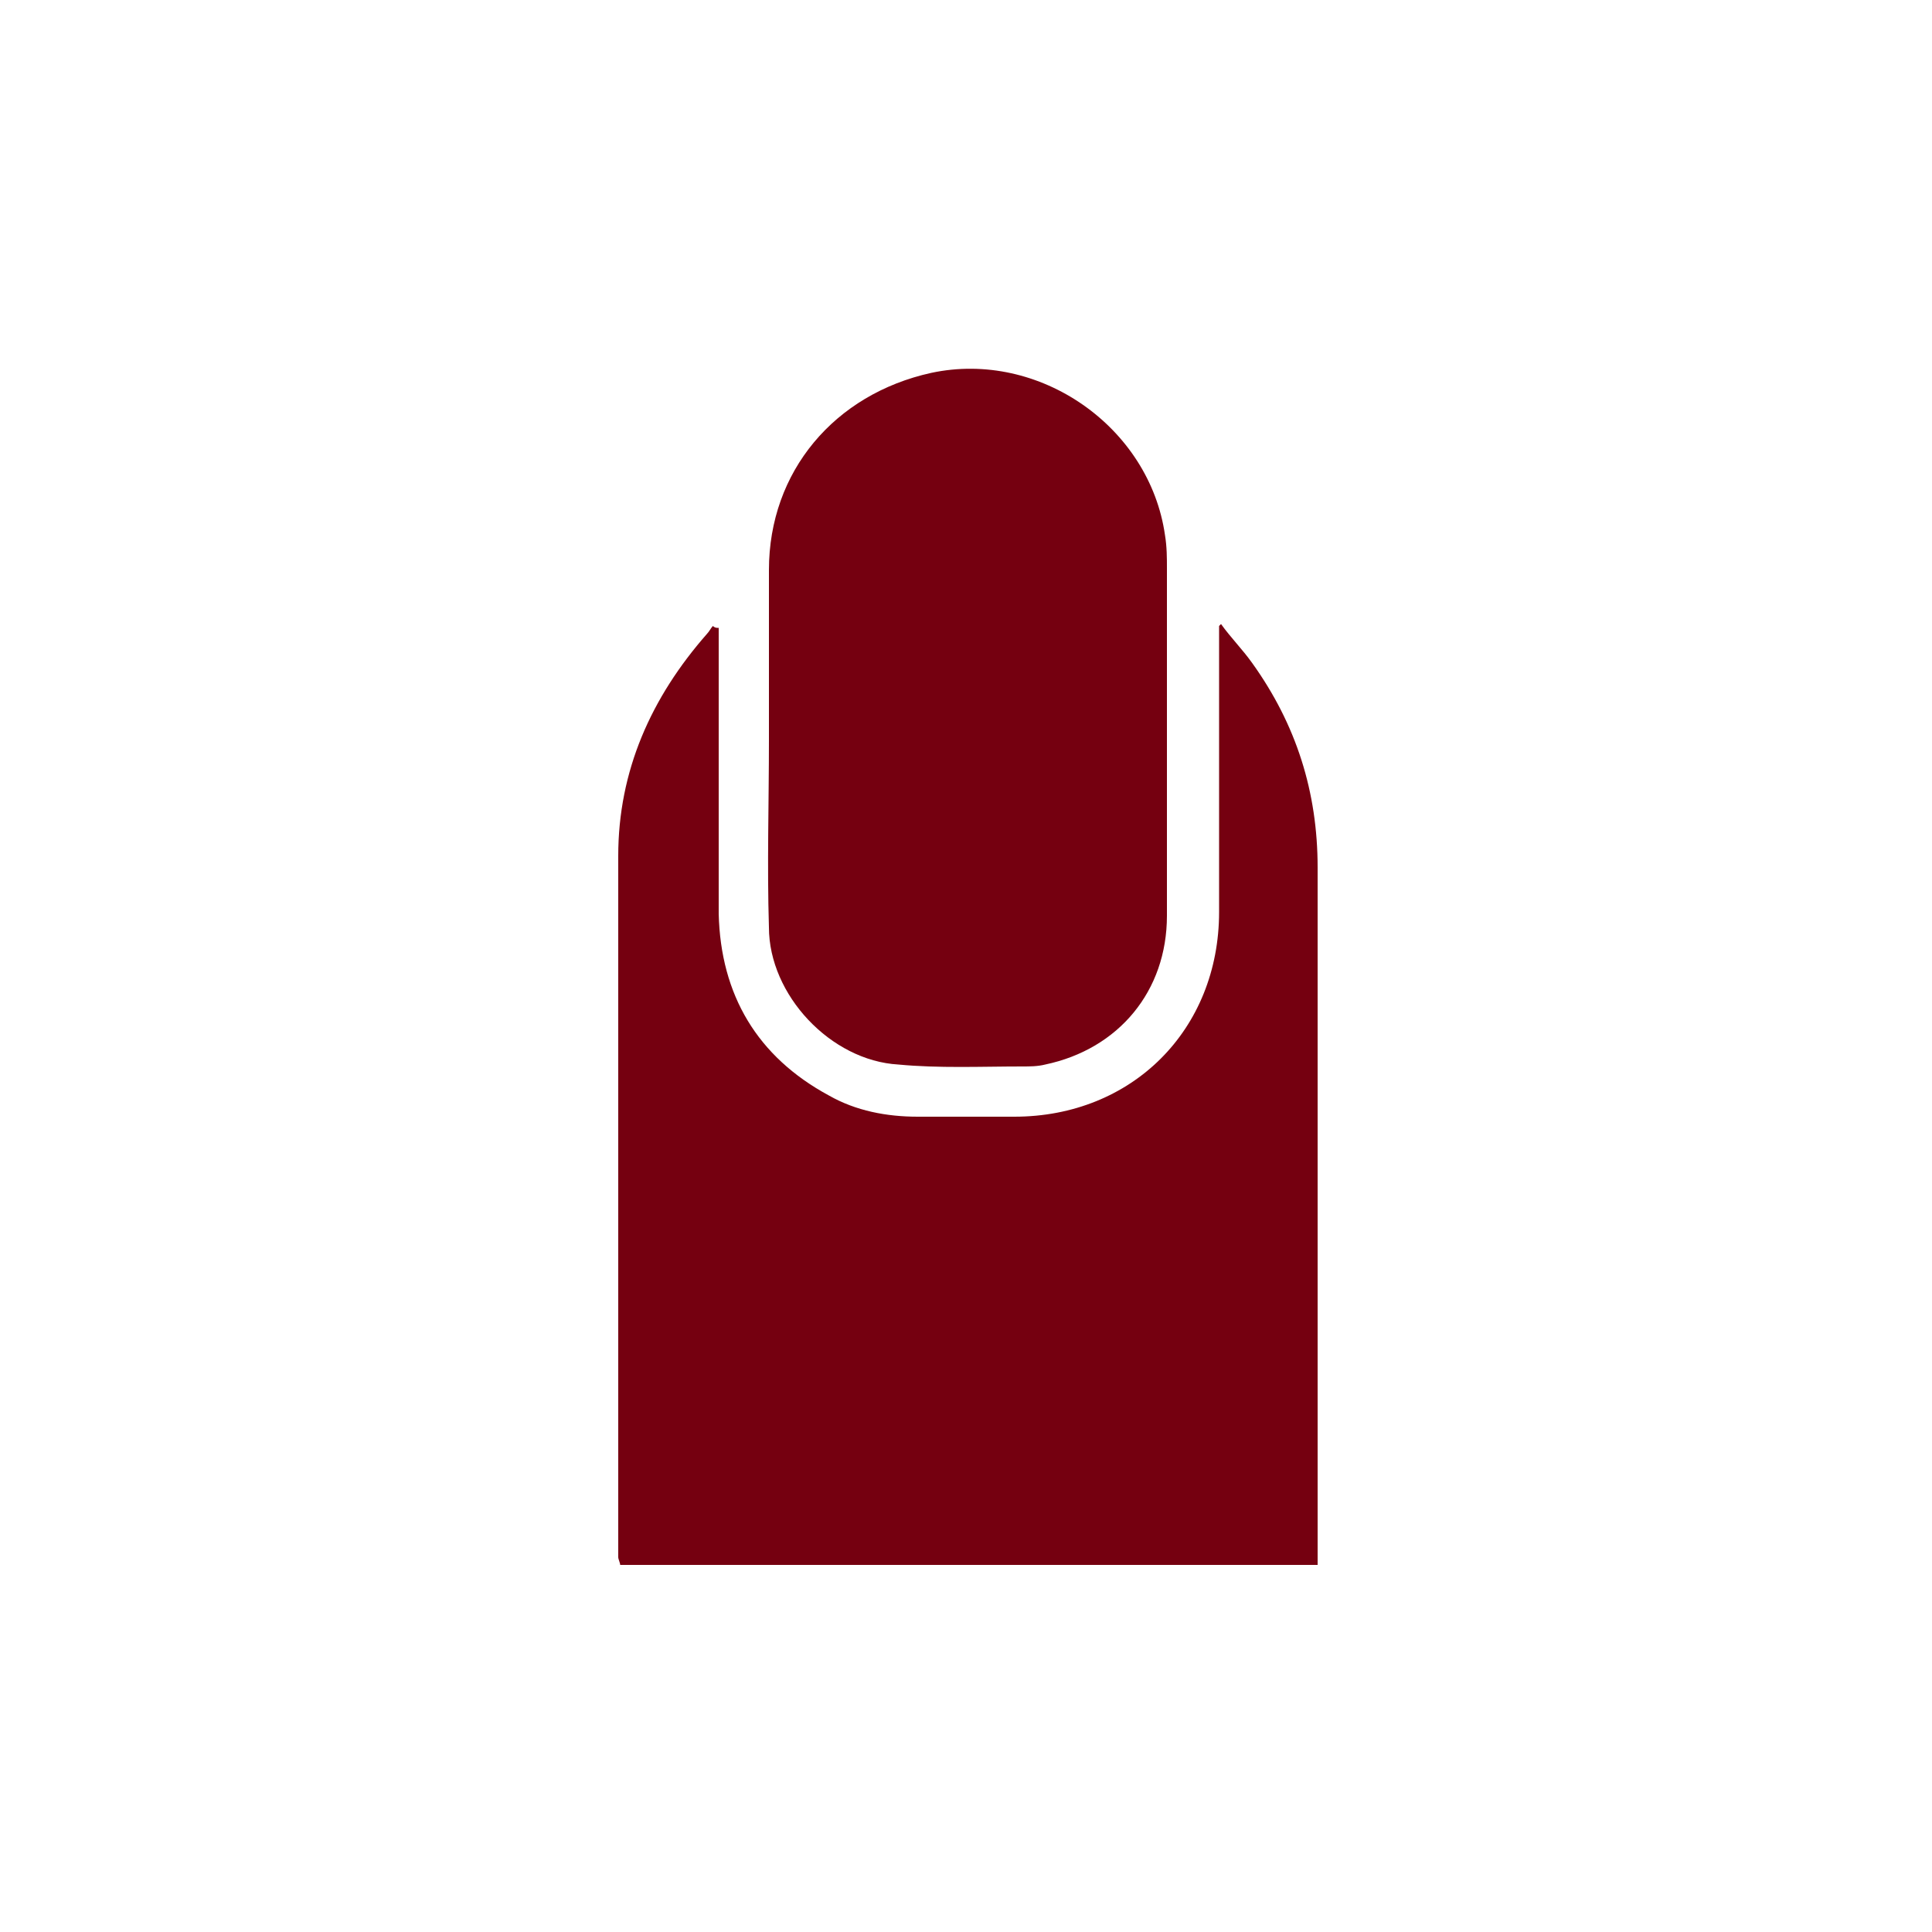 <?xml version="1.0" encoding="utf-8"?>
<!-- Generator: Adobe Illustrator 28.0.0, SVG Export Plug-In . SVG Version: 6.00 Build 0)  -->
<svg version="1.1" xmlns="http://www.w3.org/2000/svg" xmlns:xlink="http://www.w3.org/1999/xlink" x="0px" y="0px"
	 viewBox="0 0 100 100" style="enable-background:new 0 0 100 100;" xml:space="preserve">
<style type="text/css">
	.st0{fill:#750010;}
	.st1{fill:#FAB3D8;}
	.st2{fill:none;stroke:#FAB3D8;stroke-miterlimit:10;}
	.st3{fill:#750010;stroke:#750010;stroke-miterlimit:10;}
	.st4{fill:#750010;stroke:#FAB3D8;stroke-width:2.3;stroke-miterlimit:10;}
	.st5{fill:#FAB3D8;stroke:#750010;stroke-width:2.3;stroke-miterlimit:10;}
	.st6{fill-rule:evenodd;clip-rule:evenodd;fill:#FAB3D8;}
	.st7{fill-rule:evenodd;clip-rule:evenodd;fill:#750010;}
	.st8{fill:#FAB3D8;stroke:#FAB3D8;stroke-width:4;stroke-miterlimit:10;}
	.st9{fill:#750010;stroke:#750010;stroke-width:4;stroke-miterlimit:10;}
	.st10{fill:none;stroke:#750010;stroke-width:2.3;stroke-miterlimit:10;}
	.st11{fill:none;stroke:#750010;stroke-width:2;stroke-miterlimit:10;}
	.st12{fill-rule:evenodd;clip-rule:evenodd;fill:none;stroke:#750010;stroke-width:2;stroke-miterlimit:10;}
	.st13{fill:none;stroke:#72151A;stroke-width:2;stroke-miterlimit:10;}
	.st14{fill:none;stroke:#750010;stroke-width:2;}
	.st15{fill:none;stroke:#750010;stroke-width:2;stroke-linecap:round;}
	.st16{fill:none;stroke:#750010;stroke-width:2.3;}
	.st17{fill:none;stroke:#750010;stroke-width:2.3;stroke-linecap:round;}
</style>
<g id="Laag_1">
	<g>
		<path class="st0" d="M37.2,32.5c0,0.2,0,0.5,0,0.7c0,4.7,0,9.4,0,14.1c0.1,4.2,2,7.4,5.7,9.4c1.4,0.8,3,1.1,4.6,1.1
			c1.7,0,3.3,0,5,0c6.1,0,10.6-4.5,10.6-10.6c0-4.7,0-9.4,0-14.1c0-0.2,0-0.4,0-0.7c0,0,0.1-0.1,0.1-0.1c0.5,0.7,1.1,1.3,1.6,2
			c2.3,3.2,3.4,6.7,3.4,10.6c0,11.9,0,23.7,0,35.6c0,0.2,0,0.3,0,0.5c-12,0-24,0-36.1,0c0-0.1-0.1-0.3-0.1-0.4c0-12.1,0-24.2,0-36.3
			c0-4.4,1.7-8.2,4.6-11.5c0.1-0.1,0.2-0.3,0.3-0.4C37,32.5,37.1,32.5,37.2,32.5z"/>
		<path class="st0" d="M39.8,38.3c0-2.9,0-5.9,0-8.8c0-5.1,3.4-9.1,8.4-10.2c5.6-1.2,11.3,2.8,12.1,8.4c0.1,0.6,0.1,1.2,0.1,1.7
			c0,6,0,12,0,18c0,3.9-2.5,6.9-6.3,7.7c-0.4,0.1-0.8,0.1-1.2,0.1c-2.1,0-4.3,0.1-6.4-0.1c-3.5-0.2-6.7-3.6-6.7-7.1
			C39.7,44.8,39.8,41.5,39.8,38.3C39.8,38.3,39.8,38.3,39.8,38.3z"/>
	</g>
</g>
<g id="Laag_2">
</g>
<g id="Laag_3">
</g>
</svg>
